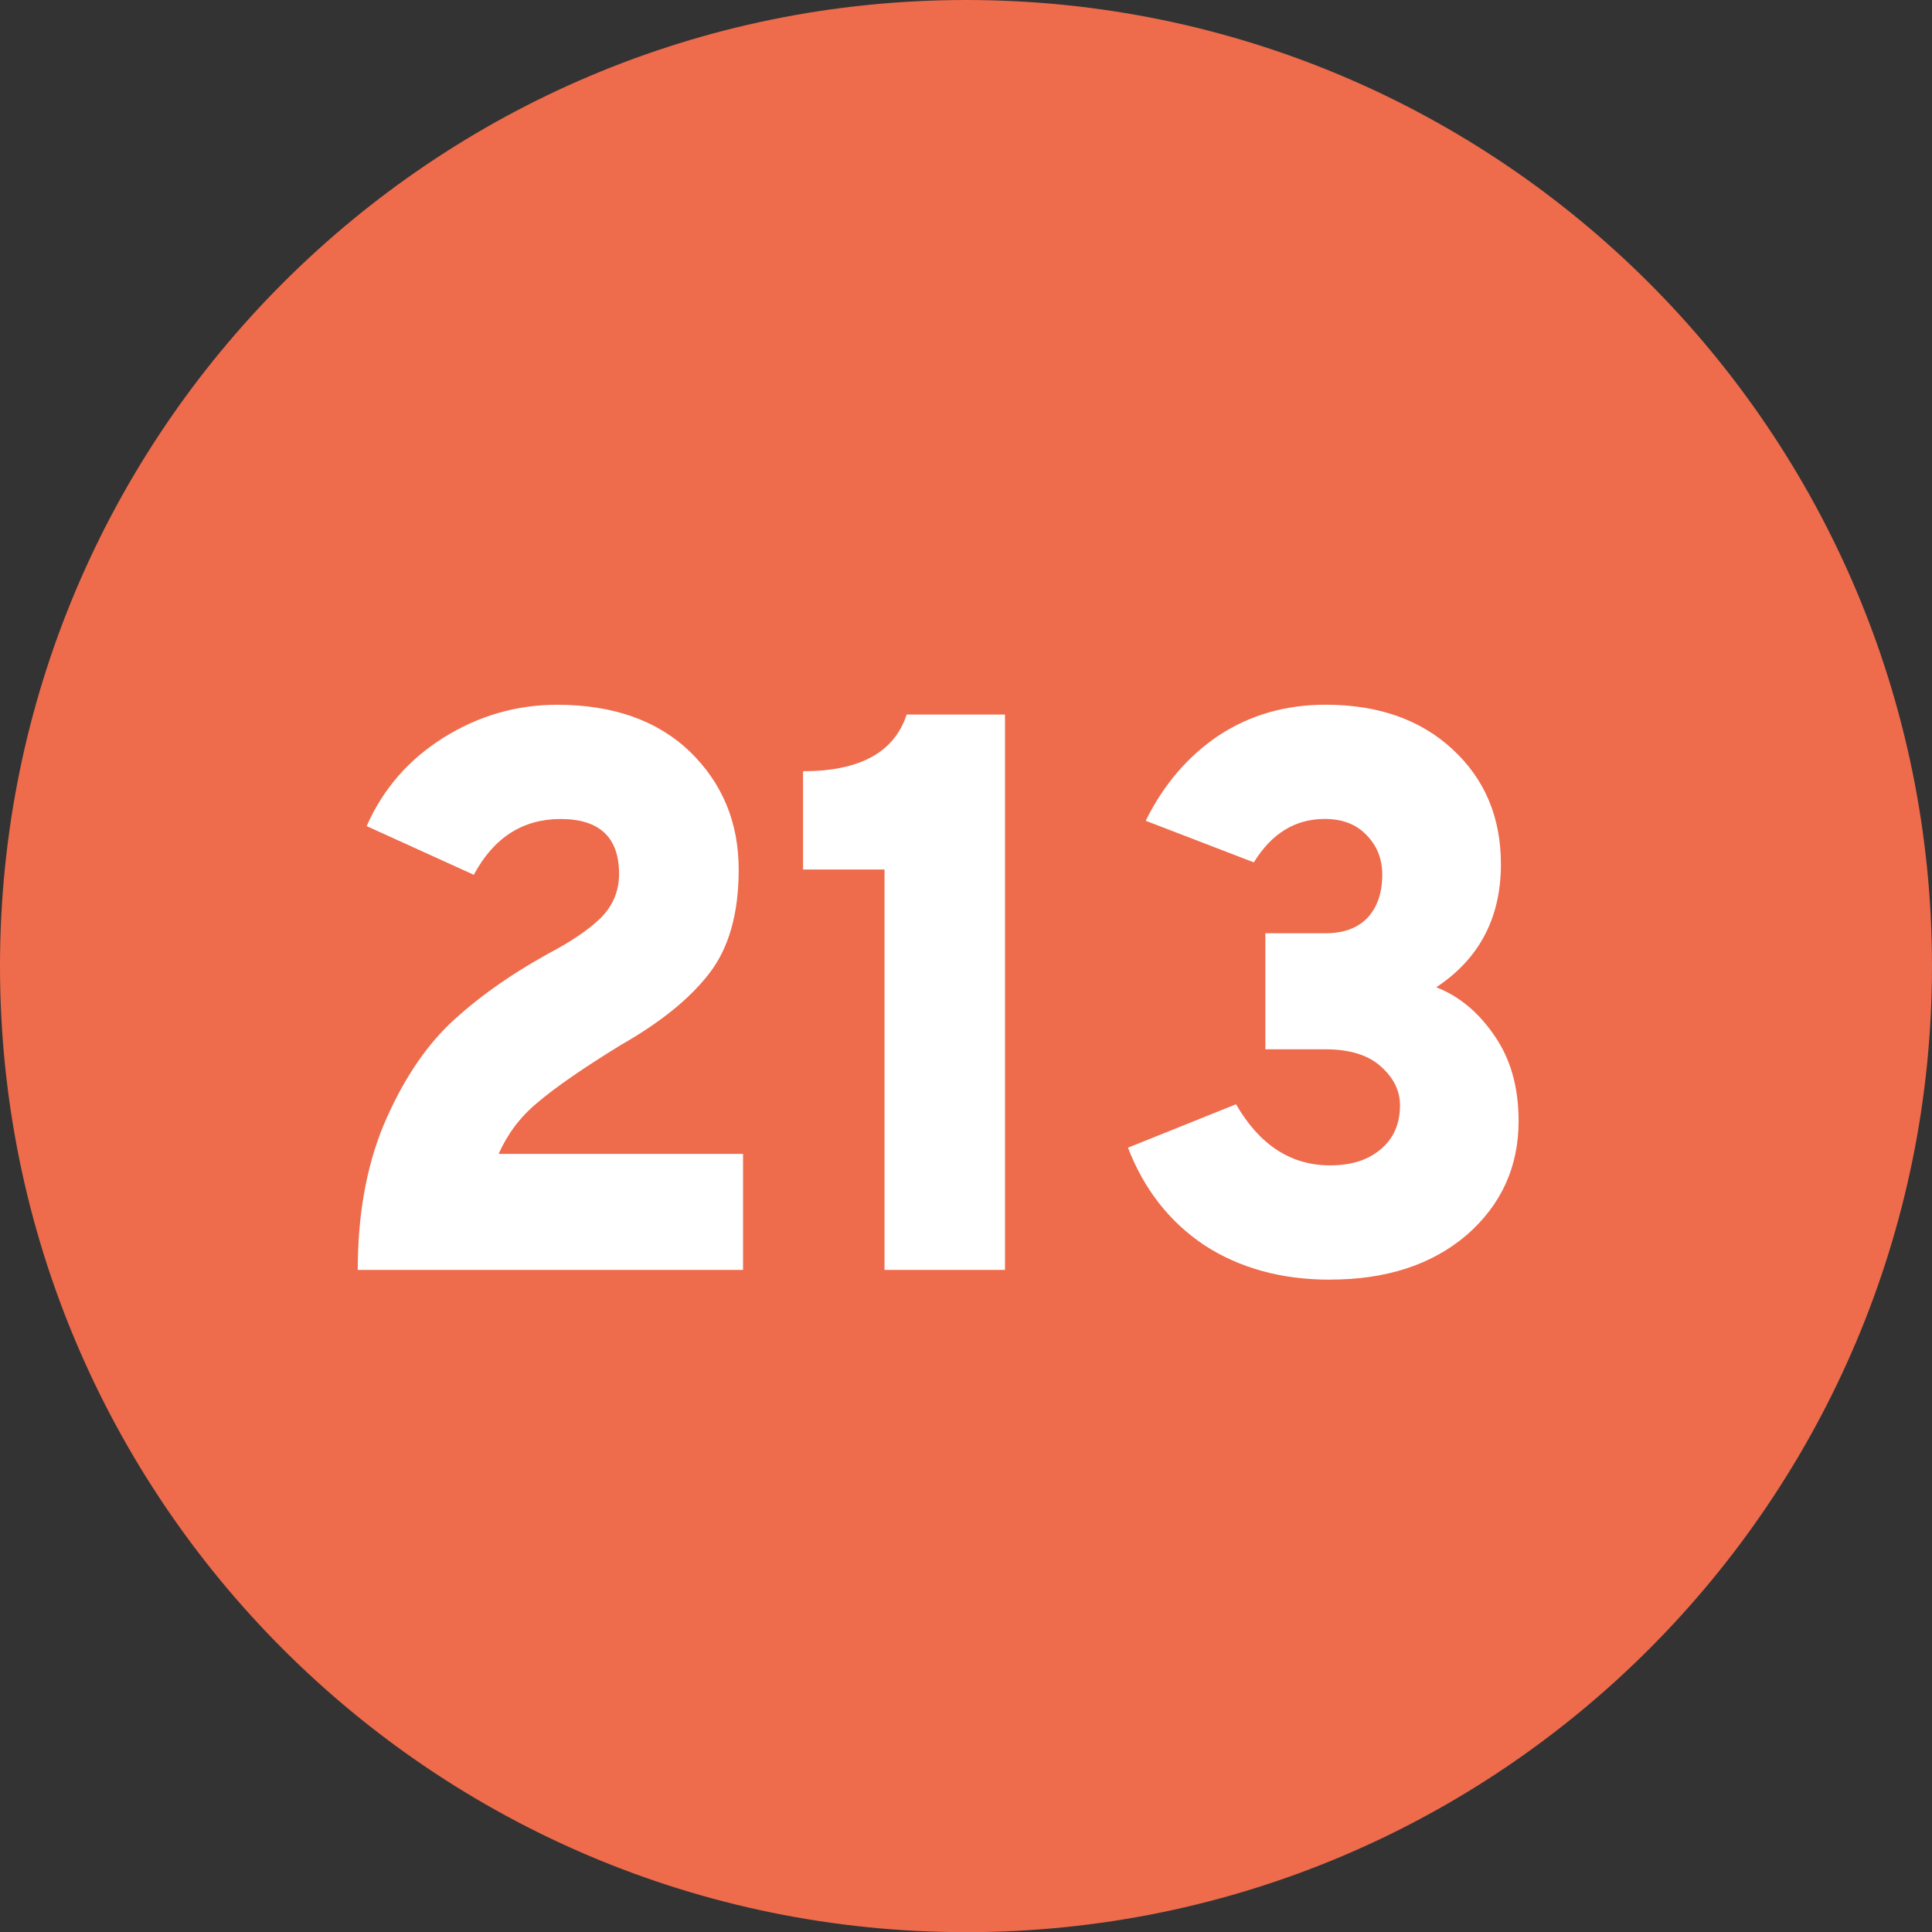 <?xml version="1.0" encoding="UTF-8" standalone="no"?>
<!-- Created with Inkscape (http://www.inkscape.org/) -->

<svg
   width="12.029mm"
   height="12.03mm"
   viewBox="0 0 12.029 12.03"
   version="1.1"
   id="svg9913"
   xmlns="http://www.w3.org/2000/svg"
   xmlns:svg="http://www.w3.org/2000/svg">
  <rect x="0" y="0" width="12.029" height="12.03" fill="#333333" stroke="none"/>
  <defs
     id="defs9910" />
  <g
     id="layer1"
     transform="translate(-136.366,-128.614)">
    <path
       style="clip-rule:nonzero;fill:#ee6b4c;fill-opacity:1;fill-rule:nonzero;stroke:none;stroke-width:0.353"
       d="m 142.381,140.644 c 3.321,0 6.014,-2.694 6.014,-6.015 0,-3.322 -2.693,-6.015 -6.014,-6.015 -3.322,0 -6.015,2.693 -6.015,6.015 0,3.321 2.693,6.015 6.015,6.015"
       id="path9465" />
    <g
       style="clip-rule:nonzero;fill:#ffffff;fill-opacity:1"
       id="g9473"
       transform="matrix(0.353,0,0,0.353,106.606,73.327)">
      <g
         id="use9467"
         transform="translate(89.757,179.019)">
        <path
           style="stroke:none"
           d="m 0.859,0 c 0,-0.957 0.148,-1.805 0.453,-2.547 0.312,-0.738 0.695,-1.332 1.156,-1.781 0.469,-0.445 1.051,-0.863 1.75,-1.25 0.395,-0.207 0.703,-0.414 0.922,-0.625 0.219,-0.219 0.328,-0.477 0.328,-0.781 0,-0.645 -0.344,-0.969 -1.031,-0.969 -0.668,0 -1.18,0.328 -1.531,0.984 L 1.016,-7.828 c 0.289,-0.656 0.742,-1.176 1.359,-1.562 0.613,-0.383 1.281,-0.578 2,-0.578 0.988,0 1.77,0.277 2.344,0.828 0.57,0.555 0.859,1.246 0.859,2.078 0,0.773 -0.172,1.383 -0.516,1.828 -0.344,0.449 -0.867,0.871 -1.562,1.266 -0.68,0.418 -1.168,0.758 -1.469,1.016 -0.305,0.25 -0.531,0.555 -0.688,0.906 h 4.312 V 0 Z m 0,0"
           id="path9784" />
      </g>
      <g
         id="use9469"
         transform="translate(98.032,179.019)">
        <path
           style="stroke:none"
           d="M 1.875,0 V -7.062 H 0.438 v -1.734 c 1,0 1.609,-0.332 1.828,-1 H 4 V 0 Z m 0,0"
           id="path9788" />
      </g>
      <g
         id="use9471"
         transform="translate(103.576,179.019)">
        <path
           style="stroke:none"
           d="M 4.188,0.172 C 3.332,0.172 2.594,-0.031 1.969,-0.438 1.352,-0.852 0.906,-1.426 0.625,-2.156 L 2.531,-2.922 C 2.945,-2.203 3.5,-1.844 4.188,-1.844 c 0.375,0 0.672,-0.094 0.891,-0.281 0.227,-0.188 0.344,-0.445 0.344,-0.781 0,-0.258 -0.117,-0.488 -0.344,-0.688 -0.219,-0.195 -0.543,-0.297 -0.969,-0.297 h -1.062 V -5.938 h 1.062 c 0.312,0 0.555,-0.086 0.734,-0.266 0.176,-0.188 0.266,-0.441 0.266,-0.766 0,-0.281 -0.094,-0.516 -0.281,-0.703 -0.18,-0.188 -0.422,-0.281 -0.734,-0.281 -0.523,0 -0.938,0.258 -1.25,0.766 L 0.938,-7.922 c 0.312,-0.633 0.738,-1.133 1.281,-1.5 0.551,-0.363 1.18,-0.547 1.891,-0.547 0.926,0 1.672,0.262 2.234,0.781 0.57,0.523 0.859,1.199 0.859,2.031 0,0.949 -0.383,1.672 -1.141,2.172 0.406,0.156 0.75,0.445 1.031,0.859 0.281,0.406 0.422,0.906 0.422,1.5 0,0.812 -0.309,1.484 -0.922,2.016 -0.617,0.523 -1.418,0.781 -2.406,0.781 z m 0,0"
           id="path9792" />
      </g>
    </g>
  </g>
</svg>
